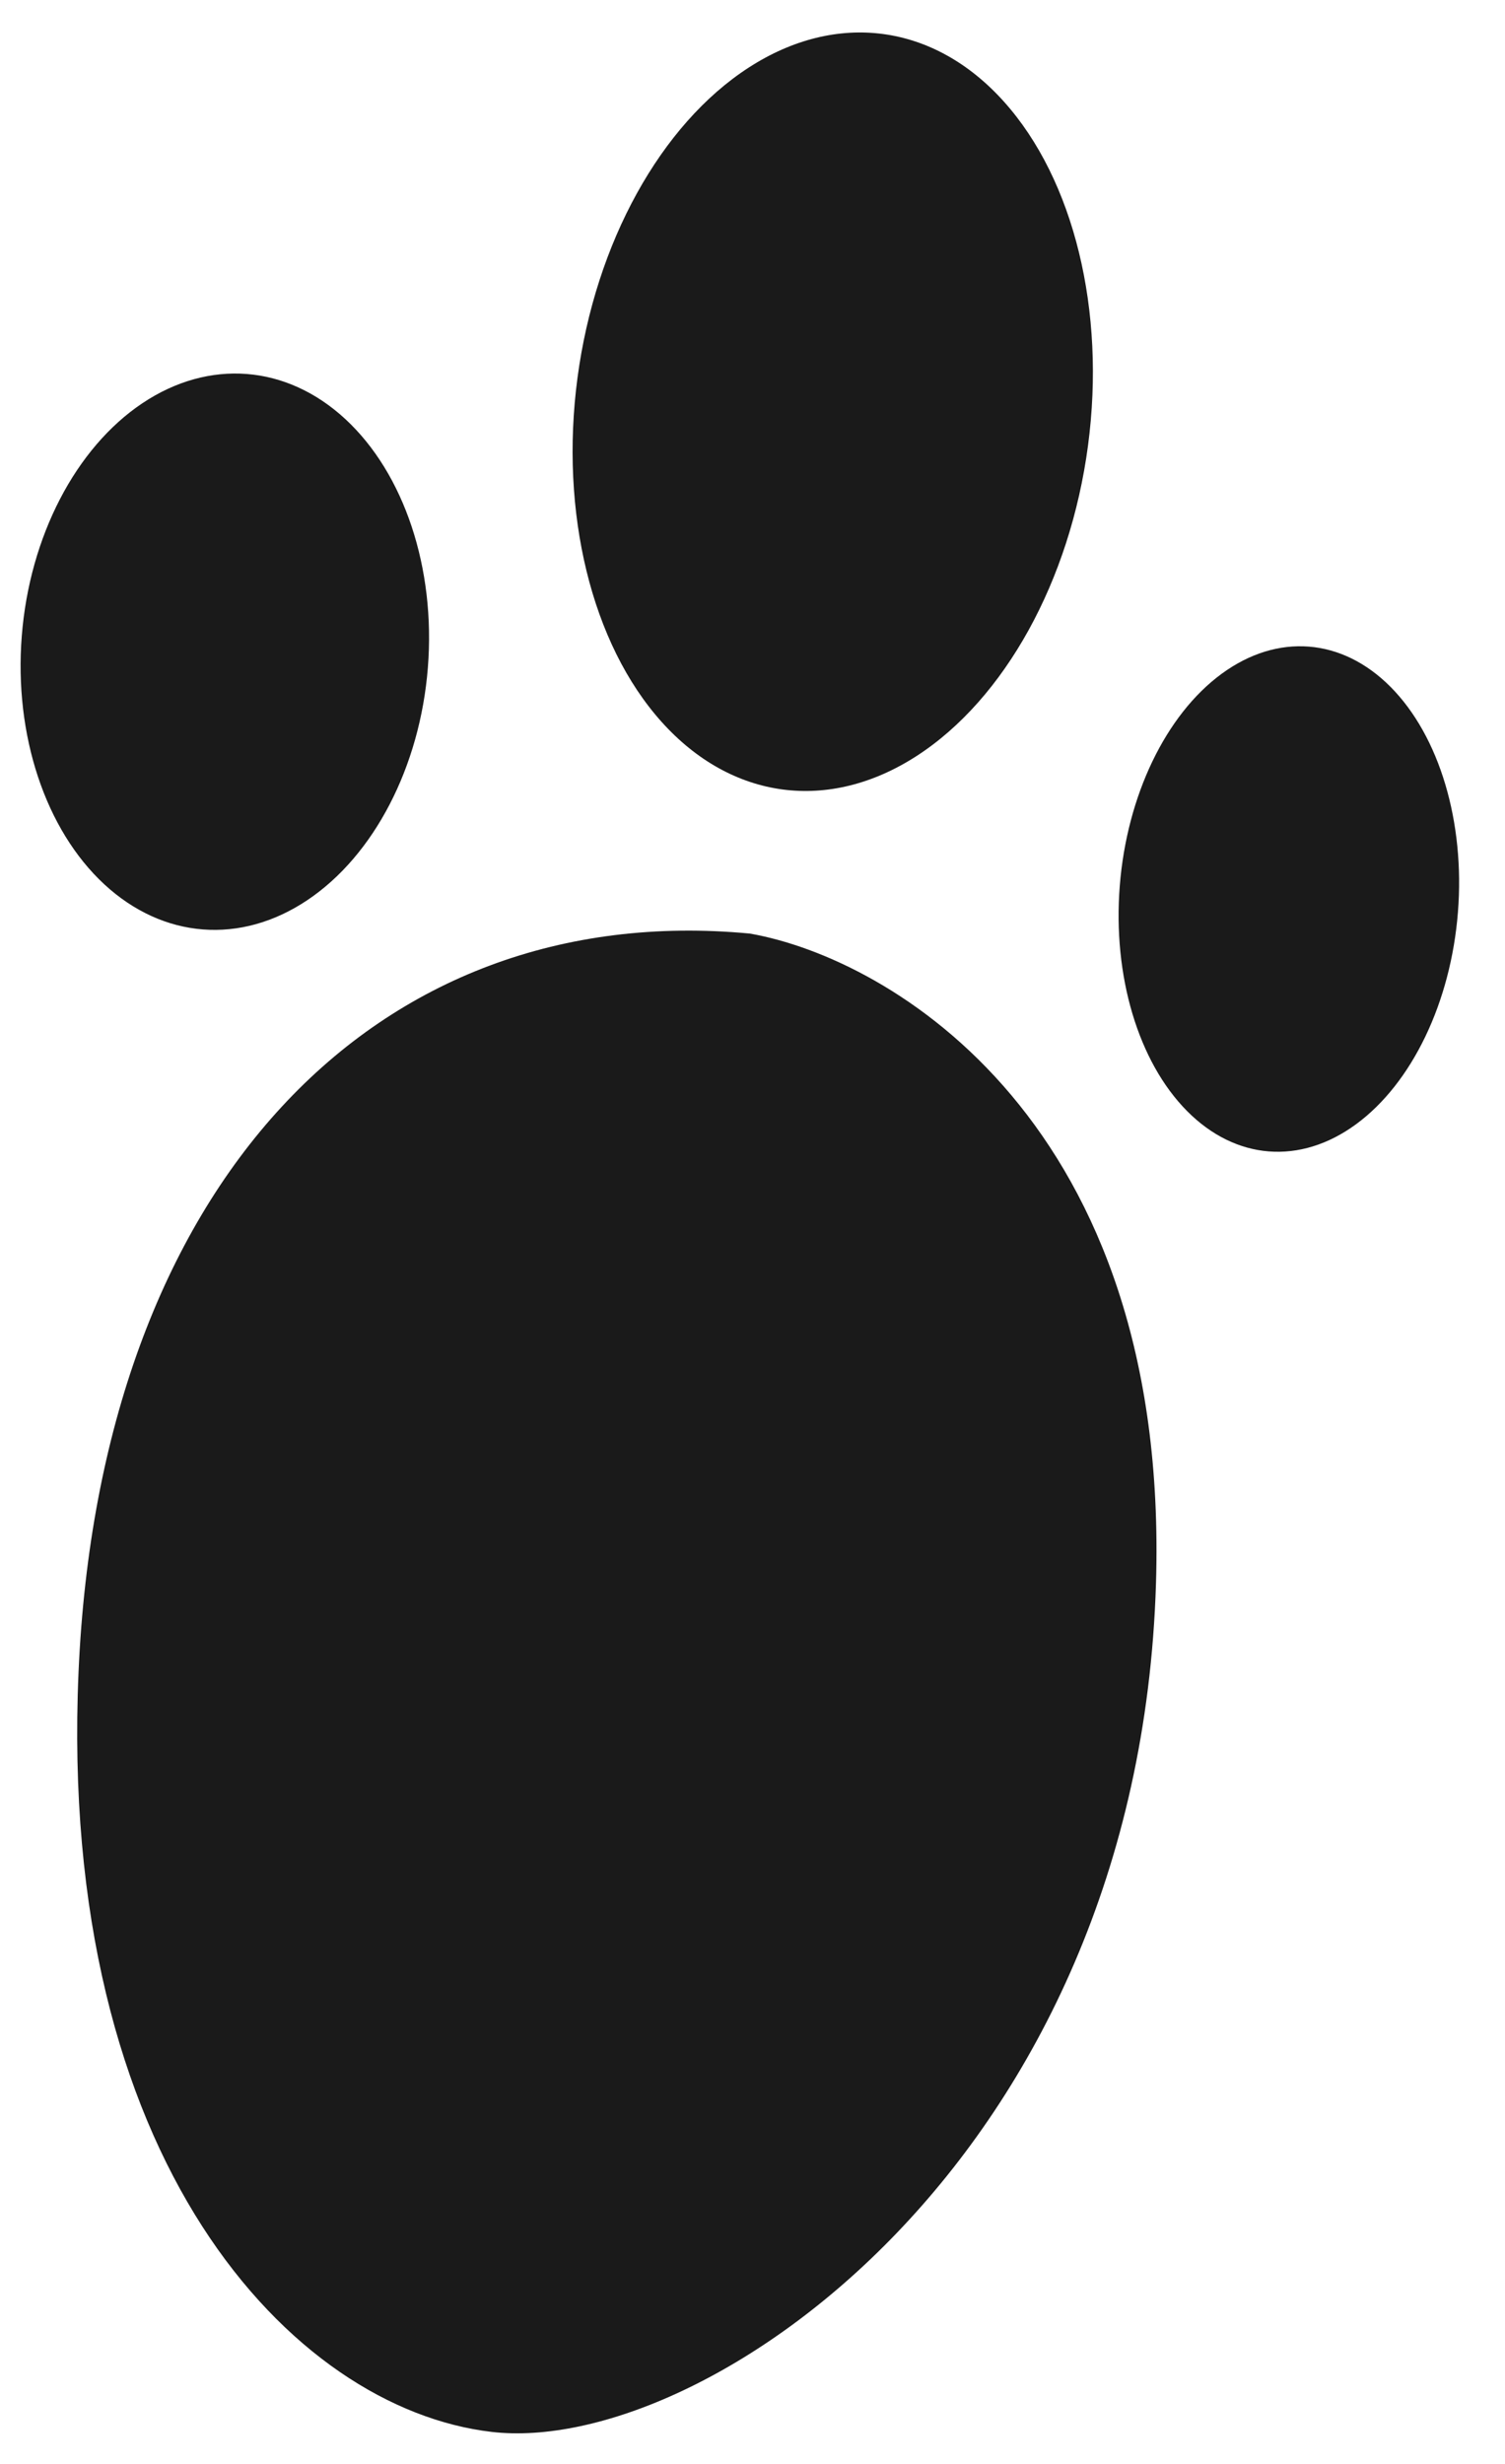 <?xml version="1.0" encoding="utf-8"?>
<svg xmlns="http://www.w3.org/2000/svg" fill="none" height="100%" overflow="visible" preserveAspectRatio="none" style="display: block;" viewBox="0 0 22 36" width="100%">
<g id="Group 350998">
<path d="M1.148 24.432C1.459 17.307 5.487 13.124 10.961 13.64C13.027 14.001 17.106 16.406 16.898 23.139C16.639 31.555 10.287 35.892 7.188 35.532C4.264 35.191 0.837 31.557 1.148 24.432Z" fill="#1A1A1A" id="Vector 335"/>
<ellipse cx="2.479" cy="3.699" fill="#1A1A1A" id="Ellipse 2126" rx="2.479" ry="3.699" transform="matrix(0.997 0.078 -0.079 0.997 16.661 9.254)"/>
<ellipse cx="2.977" cy="4.07" fill="#1A1A1A" id="Ellipse 2128" rx="2.977" ry="4.07" transform="matrix(0.997 0.078 -0.079 0.997 0.64 5.232)"/>
<ellipse cx="3.765" cy="5.569" fill="#1A1A1A" id="Ellipse 2127" rx="3.765" ry="5.569" transform="matrix(0.991 0.132 -0.132 0.991 9.177 -8.08509e-05)"/>
</g>
</svg>